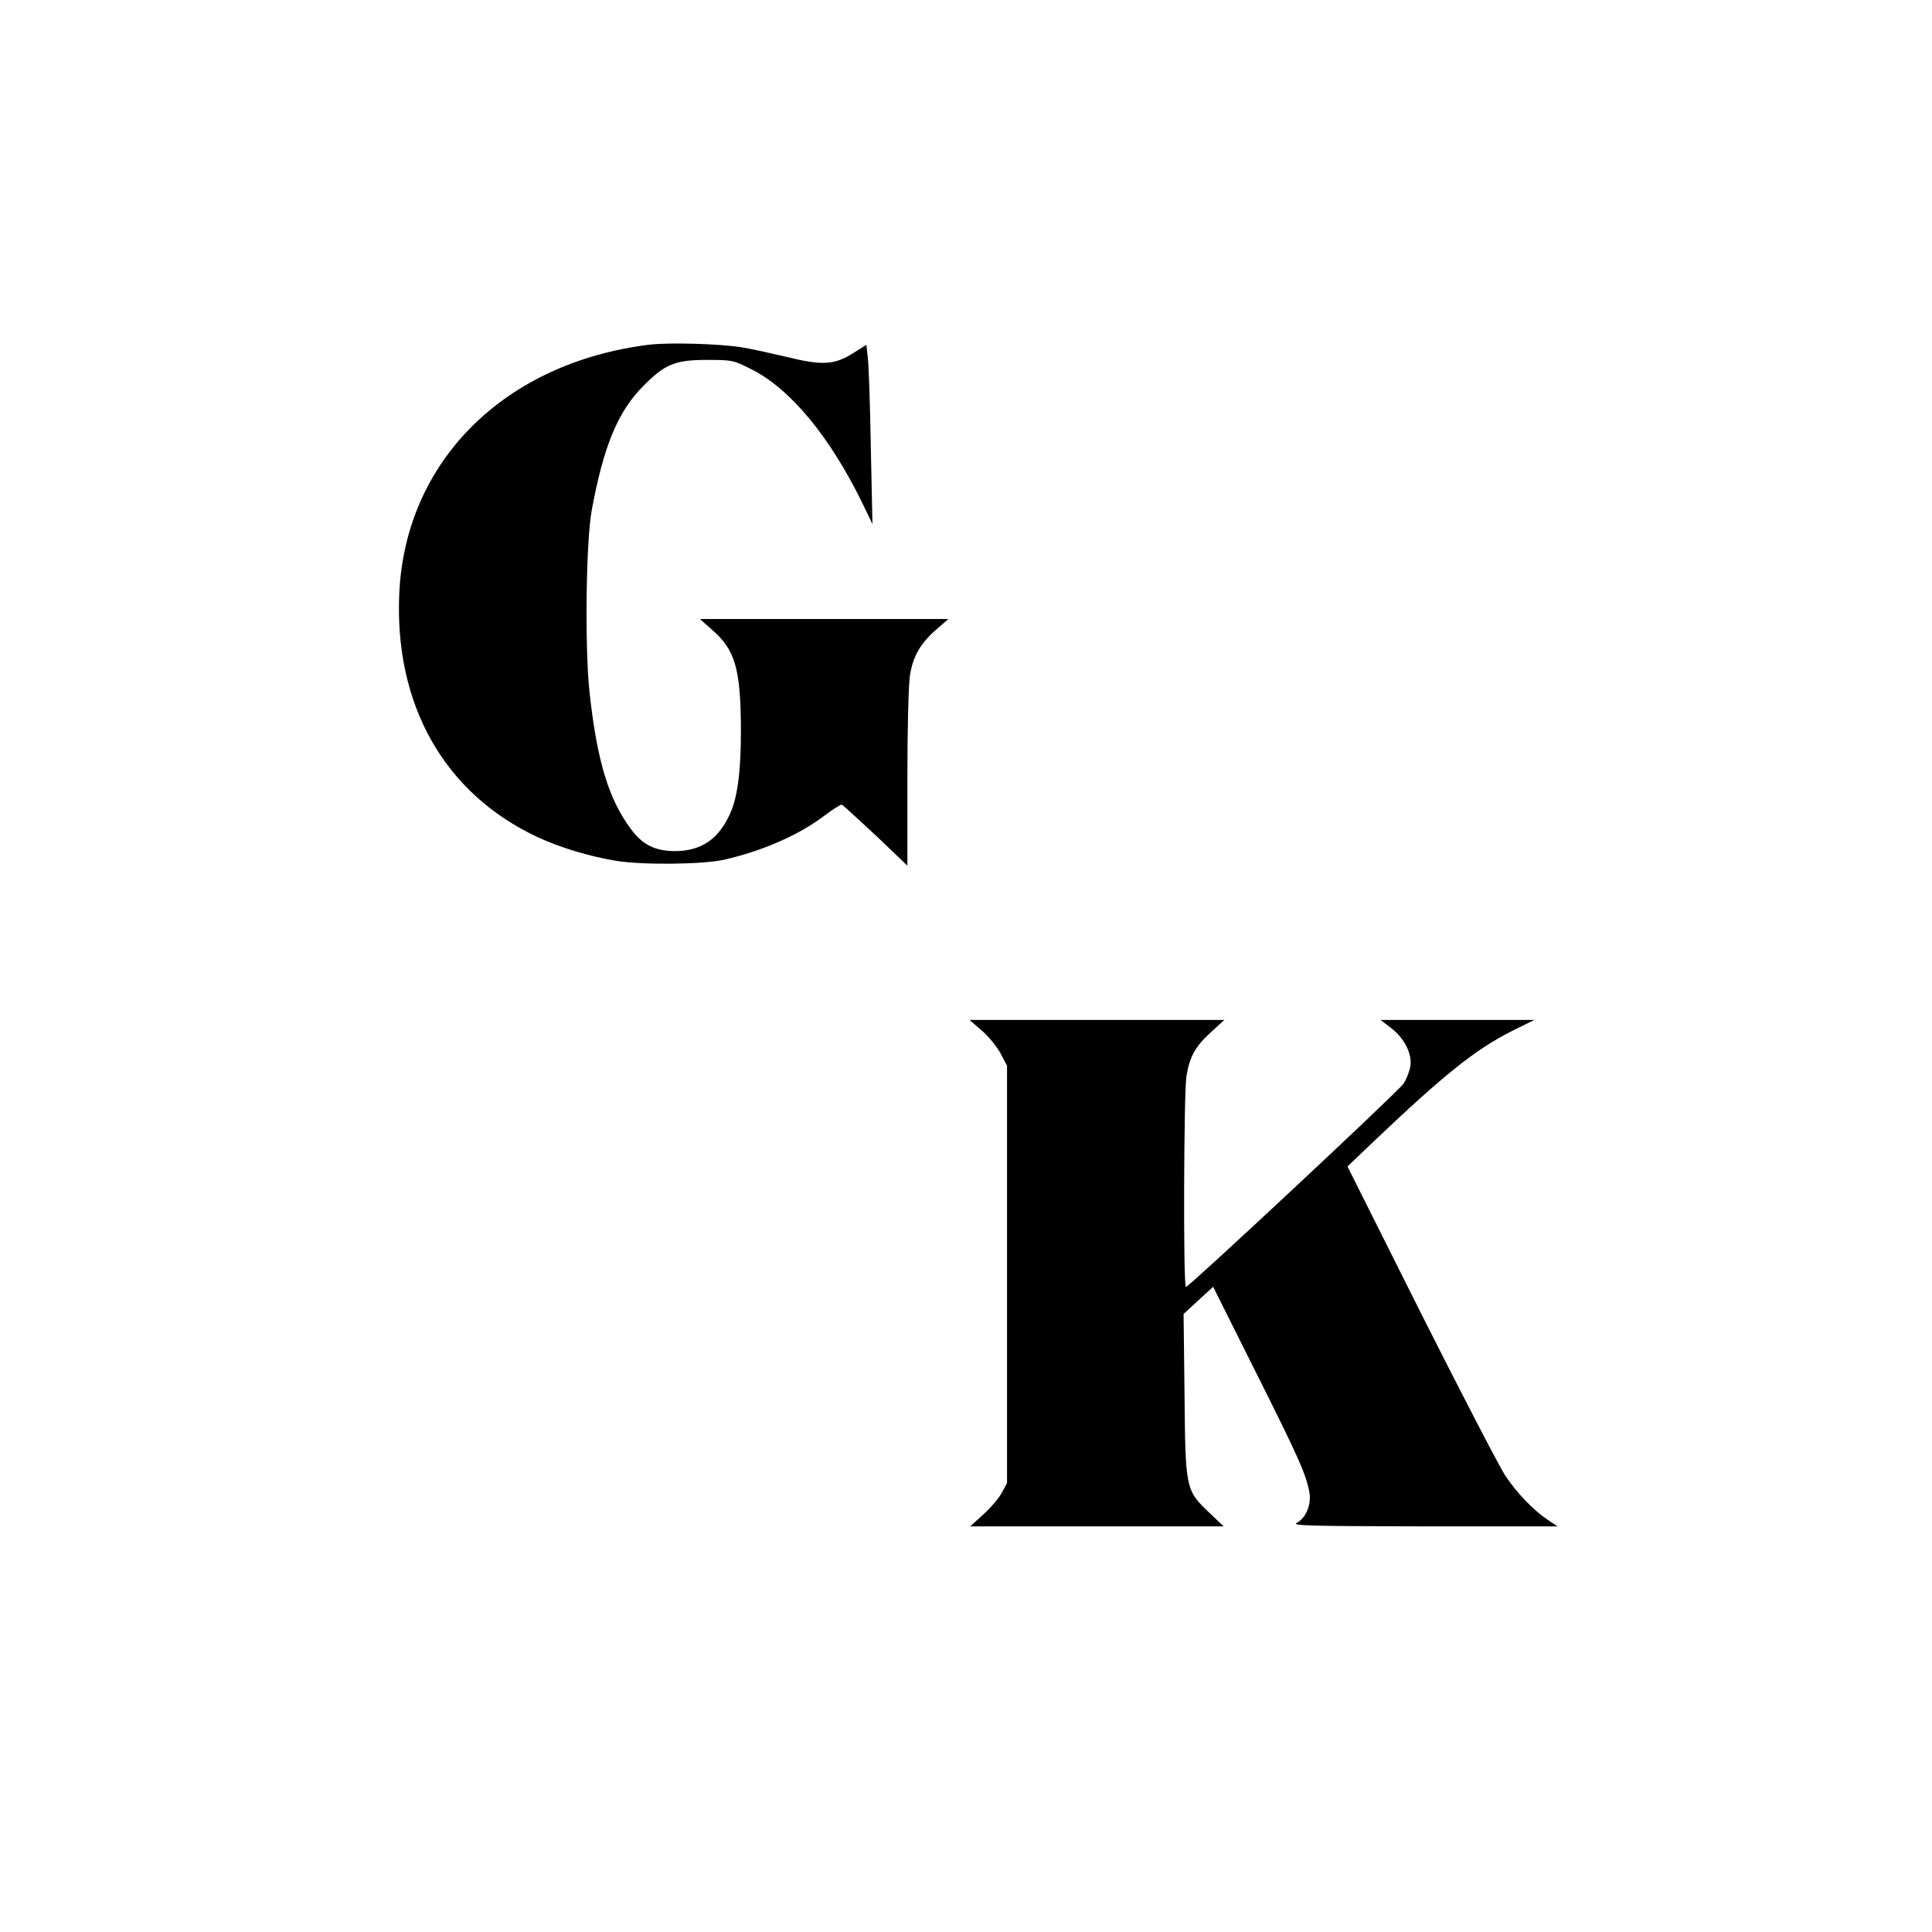 <svg version="1.0" xmlns="http://www.w3.org/2000/svg" width="1098.667" height="1098.667" viewBox="0 0 824 824"><path d="M277 147c-61.8 7.6-104.1 49.6-106.7 106-2.2 47.6 19.2 85.4 58.9 104 9.7 4.5 22 8.2 33.3 10.1 11.3 1.9 37.2 1.6 46.2-.4 16.4-3.7 32.1-10.6 42.9-18.8 3.6-2.7 7-4.9 7.5-4.7.4.2 6.9 6.1 14.4 13.1l13.5 12.9v-37.4c0-21.2.5-40.1 1.1-43.8 1.3-8.1 4.4-13.5 11.1-19.4l5.3-4.6h-106l5.3 4.7c9.8 8.5 12.1 16.7 12.2 42.5 0 18-1.4 28.6-4.6 35.8-4.9 10.9-12.3 15.9-23.3 16-8.6 0-14-2.6-19-9.4-9.5-12.7-14.5-29.1-17.7-58.7-2-18.8-1.5-64.3 1-77.4 5-27.2 11.2-42.2 22.1-53 9.1-9.2 13.5-11 27-11 10.8 0 11.2.1 18.8 3.9C337 165.7 354 186.2 368 215l4.1 8.5-.7-33c-.3-18.2-.9-35.3-1.3-38.2l-.6-5.2-5.6 3.5c-8.1 5.1-13.3 5.4-28.9 1.5-6.9-1.6-15.4-3.5-18.9-4-9.6-1.5-30.6-2.1-39.1-1.1zM418.8 439.6c2.9 2.5 6.5 6.9 8 9.8l2.7 5.1v178l-2.2 4.1c-1.2 2.3-4.7 6.4-7.8 9.2l-5.7 5.2h108.1l-5.9-5.6c-10.4-9.9-10.4-10.1-10.8-50.5l-.4-34.5 6.3-5.8 6.3-5.8 18.4 36.8c18.5 36.9 21.3 43.4 22.7 51.1.8 5.1-1.5 10.7-5.4 12.8-2.3 1.2 4.5 1.4 54.3 1.5h56.9l-3.9-2.6c-6.2-4.1-13.2-11.3-18.3-18.9-2.6-3.9-18.8-35.2-36.1-69.5l-31.3-62.5 10.9-10.4c30.3-28.8 43.5-39.4 59.3-47.4l9.5-4.7h-65.6l4.3 3.3c5.9 4.4 9.3 11.3 8.4 16.6-.4 2.2-1.7 5.5-2.9 7.3-2.2 3.3-91.4 86.6-92.8 86.7-1.2.1-.9-82.5.2-89.8 1.4-8.5 3.8-12.8 10.5-18.9l5.7-5.2H413.5l5.3 4.6z"/></svg>